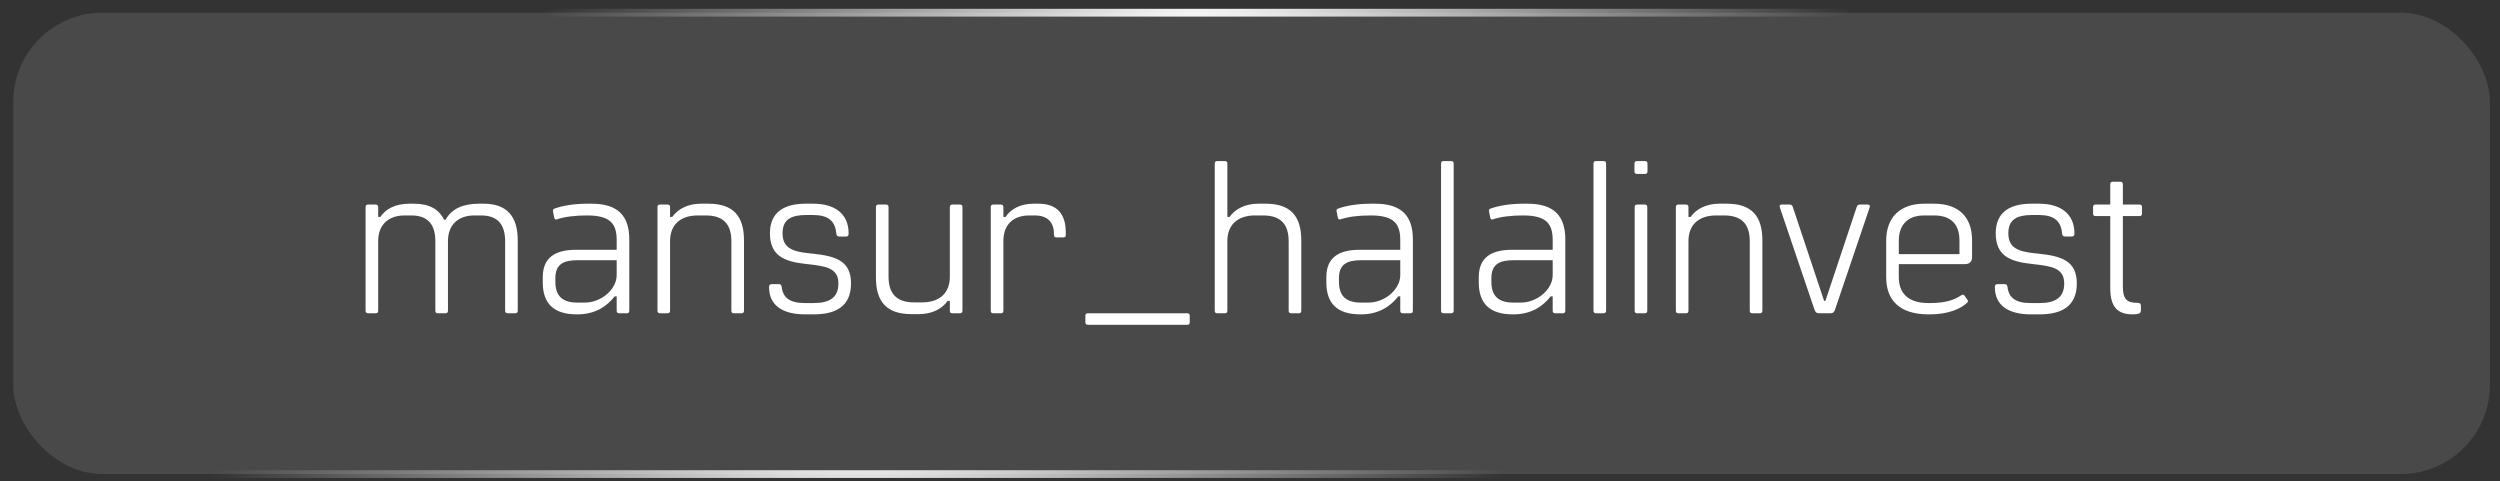 <?xml version="1.0" encoding="UTF-8"?> <svg xmlns="http://www.w3.org/2000/svg" width="161" height="31" viewBox="0 0 161 31" fill="none"><rect x="0" y="0" width="161" height="31" fill="#333333" stroke="none"/> <rect x="0.851" y="0.817" width="159.5" height="29.714" rx="5.75" fill="#A0A0A0" fill-opacity="0.2" stroke="url(#paint0_radial_208_355)" stroke-width="0.5"></rect> <path d="M31.145 13.118H30.865C29.815 13.118 29.087 13.44 28.695 14.154H28.597C28.275 13.468 27.631 13.118 26.651 13.118H26.371C25.489 13.118 24.845 13.44 24.495 13.972H24.355V13.342C24.355 13.23 24.313 13.174 24.187 13.174H23.711C23.585 13.174 23.543 13.23 23.543 13.342V20.006C23.543 20.118 23.585 20.174 23.711 20.174H24.187C24.313 20.174 24.355 20.118 24.355 20.006V15.526C24.355 14.49 24.999 13.874 26.063 13.874H26.483C27.561 13.874 28.037 14.462 28.037 15.54V20.006C28.037 20.118 28.079 20.174 28.205 20.174H28.681C28.807 20.174 28.849 20.118 28.849 20.006V15.526C28.849 14.49 29.493 13.874 30.557 13.874H30.977C32.055 13.874 32.531 14.462 32.531 15.54V20.006C32.531 20.118 32.573 20.174 32.699 20.174H33.175C33.301 20.174 33.343 20.118 33.343 20.006V15.484C33.343 13.916 32.629 13.118 31.145 13.118ZM38.09 13.118H37.824C36.9 13.118 36.13 13.272 35.696 13.44C35.626 13.468 35.598 13.524 35.612 13.608L35.696 14.028C35.71 14.112 35.78 14.154 35.864 14.126C36.354 13.958 37.026 13.874 37.81 13.874C39.35 13.874 39.714 14.448 39.714 15.47V16.086H37.096C35.766 16.086 34.954 16.576 34.954 17.85V18.186C34.954 19.488 35.598 20.244 37.138 20.244H37.208C38.3 20.244 39.084 19.74 39.588 19.082H39.714V20.006C39.714 20.118 39.756 20.174 39.882 20.174H40.358C40.484 20.174 40.526 20.118 40.526 20.006V15.414C40.526 13.916 39.812 13.118 38.09 13.118ZM37.642 19.488H37.194C36.256 19.488 35.766 19.096 35.766 18.144V17.906C35.766 17.024 36.284 16.758 37.18 16.758H39.714V17.724C39.714 18.606 38.762 19.488 37.642 19.488ZM42.509 20.174H42.985C43.111 20.174 43.153 20.118 43.153 20.006V15.526C43.153 14.49 43.797 13.874 44.945 13.874H45.449C46.611 13.874 47.101 14.462 47.101 15.54V20.006C47.101 20.118 47.143 20.174 47.269 20.174H47.745C47.871 20.174 47.913 20.118 47.913 20.006V15.484C47.913 13.916 47.227 13.118 45.617 13.118H45.155C44.301 13.118 43.657 13.454 43.293 13.972H43.153V13.342C43.153 13.23 43.111 13.174 42.985 13.174H42.509C42.383 13.174 42.341 13.23 42.341 13.342V20.006C42.341 20.118 42.383 20.174 42.509 20.174ZM51.838 20.244H52.412C53.77 20.244 54.806 19.768 54.806 18.256C54.806 16.8 53.826 16.492 52.356 16.338L52.09 16.31C50.998 16.198 50.396 15.946 50.396 15.022C50.396 14.14 50.942 13.846 51.922 13.846H52.342C53.336 13.846 53.784 14.224 53.854 15.022C53.868 15.176 53.924 15.232 54.064 15.232H54.484C54.61 15.232 54.652 15.162 54.652 15.036C54.652 13.748 53.742 13.118 52.37 13.118H51.894C50.494 13.118 49.584 13.664 49.584 15.022C49.584 16.436 50.452 16.842 51.88 16.996L52.132 17.024C53.21 17.15 53.994 17.276 53.994 18.256C53.994 19.222 53.336 19.516 52.412 19.516H51.824C50.872 19.516 50.424 19.18 50.34 18.48C50.326 18.368 50.284 18.298 50.158 18.298H49.71C49.556 18.298 49.528 18.382 49.528 18.494C49.528 19.684 50.424 20.244 51.838 20.244ZM61.814 13.174H61.338C61.212 13.174 61.17 13.23 61.17 13.342V17.822C61.17 18.858 60.526 19.474 59.378 19.474H58.874C57.712 19.474 57.222 18.886 57.222 17.808V13.342C57.222 13.23 57.18 13.174 57.054 13.174H56.578C56.452 13.174 56.41 13.23 56.41 13.342V17.864C56.41 19.432 57.096 20.23 58.706 20.23H59.168C60.022 20.23 60.666 19.894 61.03 19.376H61.17V20.006C61.17 20.118 61.212 20.174 61.338 20.174H61.814C61.94 20.174 61.982 20.118 61.982 20.006V13.342C61.982 13.23 61.94 13.174 61.814 13.174ZM63.974 20.174H64.45C64.576 20.174 64.618 20.118 64.618 20.006V15.526C64.618 14.49 65.22 13.874 66.298 13.874H66.62C67.572 13.874 67.88 14.406 67.88 15.134C67.88 15.246 67.922 15.288 68.034 15.288H68.482C68.594 15.288 68.636 15.246 68.636 15.134V14.98C68.636 13.79 68.09 13.118 66.872 13.118H66.564C65.738 13.118 65.108 13.44 64.758 13.972H64.618V13.342C64.618 13.23 64.576 13.174 64.45 13.174H63.974C63.848 13.174 63.806 13.23 63.806 13.342V20.006C63.806 20.118 63.848 20.174 63.974 20.174ZM70.067 20.916H76.451C76.563 20.916 76.619 20.874 76.619 20.748V20.342C76.619 20.216 76.563 20.174 76.451 20.174H70.067C69.955 20.174 69.899 20.216 69.899 20.342V20.748C69.899 20.874 69.955 20.916 70.067 20.916ZM81.506 13.118H81.044C80.19 13.118 79.546 13.454 79.182 13.972H79.042V10.542C79.042 10.43 79 10.374 78.874 10.374H78.398C78.272 10.374 78.23 10.43 78.23 10.542V20.006C78.23 20.118 78.272 20.174 78.398 20.174H78.874C79 20.174 79.042 20.118 79.042 20.006V15.526C79.042 14.49 79.686 13.874 80.834 13.874H81.338C82.5 13.874 82.99 14.462 82.99 15.54V20.006C82.99 20.118 83.032 20.174 83.158 20.174H83.634C83.76 20.174 83.802 20.118 83.802 20.006V15.484C83.802 13.916 83.116 13.118 81.506 13.118ZM88.553 13.118H88.287C87.363 13.118 86.593 13.272 86.159 13.44C86.089 13.468 86.061 13.524 86.075 13.608L86.159 14.028C86.173 14.112 86.243 14.154 86.327 14.126C86.817 13.958 87.489 13.874 88.273 13.874C89.813 13.874 90.177 14.448 90.177 15.47V16.086H87.559C86.229 16.086 85.417 16.576 85.417 17.85V18.186C85.417 19.488 86.061 20.244 87.601 20.244H87.671C88.763 20.244 89.547 19.74 90.051 19.082H90.177V20.006C90.177 20.118 90.219 20.174 90.345 20.174H90.821C90.947 20.174 90.989 20.118 90.989 20.006V15.414C90.989 13.916 90.275 13.118 88.553 13.118ZM88.105 19.488H87.657C86.719 19.488 86.229 19.096 86.229 18.144V17.906C86.229 17.024 86.747 16.758 87.643 16.758H90.177V17.724C90.177 18.606 89.225 19.488 88.105 19.488ZM92.972 20.174H93.448C93.574 20.174 93.616 20.118 93.616 20.006V10.542C93.616 10.43 93.574 10.374 93.448 10.374H92.972C92.846 10.374 92.804 10.43 92.804 10.542V20.006C92.804 20.118 92.846 20.174 92.972 20.174ZM98.369 13.118H98.103C97.179 13.118 96.409 13.272 95.975 13.44C95.905 13.468 95.877 13.524 95.891 13.608L95.975 14.028C95.989 14.112 96.059 14.154 96.143 14.126C96.633 13.958 97.305 13.874 98.089 13.874C99.629 13.874 99.993 14.448 99.993 15.47V16.086H97.375C96.045 16.086 95.233 16.576 95.233 17.85V18.186C95.233 19.488 95.877 20.244 97.417 20.244H97.487C98.579 20.244 99.363 19.74 99.867 19.082H99.993V20.006C99.993 20.118 100.035 20.174 100.161 20.174H100.637C100.763 20.174 100.805 20.118 100.805 20.006V15.414C100.805 13.916 100.091 13.118 98.369 13.118ZM97.921 19.488H97.473C96.535 19.488 96.045 19.096 96.045 18.144V17.906C96.045 17.024 96.563 16.758 97.459 16.758H99.993V17.724C99.993 18.606 99.041 19.488 97.921 19.488ZM102.789 20.174H103.265C103.391 20.174 103.433 20.118 103.433 20.006V10.542C103.433 10.43 103.391 10.374 103.265 10.374H102.789C102.663 10.374 102.621 10.43 102.621 10.542V20.006C102.621 20.118 102.663 20.174 102.789 20.174ZM105.427 11.2H105.931C106.057 11.2 106.099 11.144 106.099 11.032V10.542C106.099 10.43 106.057 10.374 105.931 10.374H105.427C105.301 10.374 105.259 10.43 105.259 10.542V11.032C105.259 11.144 105.301 11.2 105.427 11.2ZM105.441 20.174H105.917C106.043 20.174 106.085 20.118 106.085 20.006V13.342C106.085 13.23 106.043 13.174 105.917 13.174H105.441C105.315 13.174 105.273 13.23 105.273 13.342V20.006C105.273 20.118 105.315 20.174 105.441 20.174ZM108.093 20.174H108.569C108.695 20.174 108.737 20.118 108.737 20.006V15.526C108.737 14.49 109.381 13.874 110.529 13.874H111.033C112.195 13.874 112.685 14.462 112.685 15.54V20.006C112.685 20.118 112.727 20.174 112.853 20.174H113.329C113.455 20.174 113.497 20.118 113.497 20.006V15.484C113.497 13.916 112.811 13.118 111.201 13.118H110.739C109.885 13.118 109.241 13.454 108.877 13.972H108.737V13.342C108.737 13.23 108.695 13.174 108.569 13.174H108.093C107.967 13.174 107.925 13.23 107.925 13.342V20.006C107.925 20.118 107.967 20.174 108.093 20.174ZM117.136 20.174H117.892C118.046 20.174 118.116 20.104 118.172 19.95L120.398 13.384C120.44 13.258 120.426 13.174 120.286 13.174H119.782C119.628 13.174 119.6 13.244 119.558 13.37L117.556 19.376H117.472L115.47 13.37C115.428 13.244 115.4 13.174 115.246 13.174H114.742C114.602 13.174 114.588 13.258 114.63 13.384L116.856 19.95C116.912 20.104 116.982 20.174 117.136 20.174ZM124.327 20.244C125.489 20.244 126.315 19.866 126.707 19.474C126.749 19.432 126.749 19.362 126.693 19.292L126.525 19.054C126.469 18.97 126.413 18.942 126.287 19.026C125.895 19.292 125.321 19.516 124.327 19.516H124.187C122.843 19.516 122.283 18.844 122.283 17.85V17.01H126.553C126.833 17.01 127.001 16.842 127.001 16.576V15.47C127.001 13.958 126.119 13.118 124.551 13.118H123.921C122.381 13.118 121.471 13.986 121.471 15.498V17.864C121.471 19.334 122.339 20.244 124.187 20.244H124.327ZM122.283 16.366V15.512C122.283 14.49 122.843 13.874 123.921 13.874H124.551C125.657 13.874 126.189 14.462 126.189 15.484V16.366H122.283ZM130.779 20.244H131.353C132.711 20.244 133.747 19.768 133.747 18.256C133.747 16.8 132.767 16.492 131.297 16.338L131.031 16.31C129.939 16.198 129.337 15.946 129.337 15.022C129.337 14.14 129.883 13.846 130.863 13.846H131.283C132.277 13.846 132.725 14.224 132.795 15.022C132.809 15.176 132.865 15.232 133.005 15.232H133.425C133.551 15.232 133.593 15.162 133.593 15.036C133.593 13.748 132.683 13.118 131.311 13.118H130.835C129.435 13.118 128.525 13.664 128.525 15.022C128.525 16.436 129.393 16.842 130.821 16.996L131.073 17.024C132.151 17.15 132.935 17.276 132.935 18.256C132.935 19.222 132.277 19.516 131.353 19.516H130.765C129.813 19.516 129.365 19.18 129.281 18.48C129.267 18.368 129.225 18.298 129.099 18.298H128.651C128.497 18.298 128.469 18.382 128.469 18.494C128.469 19.684 129.365 20.244 130.779 20.244ZM137.776 13.174H136.712V11.872C136.712 11.76 136.67 11.704 136.544 11.704H136.068C135.942 11.704 135.9 11.76 135.9 11.872V13.174H134.962C134.85 13.174 134.794 13.216 134.794 13.342V13.748C134.794 13.874 134.85 13.916 134.962 13.916H135.9V18.536C135.9 19.698 136.306 20.244 137.342 20.244C137.748 20.244 137.874 20.174 137.874 20.006V19.698C137.874 19.572 137.818 19.502 137.636 19.502C136.964 19.502 136.712 19.264 136.712 18.438V13.916H137.776C137.888 13.916 137.944 13.874 137.944 13.748V13.342C137.944 13.216 137.888 13.174 137.776 13.174Z" fill="white"></path> <defs> <radialGradient id="paint0_radial_208_355" cx="0" cy="0" r="1" gradientUnits="userSpaceOnUse" gradientTransform="translate(70.285 10.072) rotate(37.999) scale(33.637 178.126)"> <stop stop-color="white"></stop> <stop offset="1" stop-color="white" stop-opacity="0"></stop> </radialGradient> </defs> </svg> 